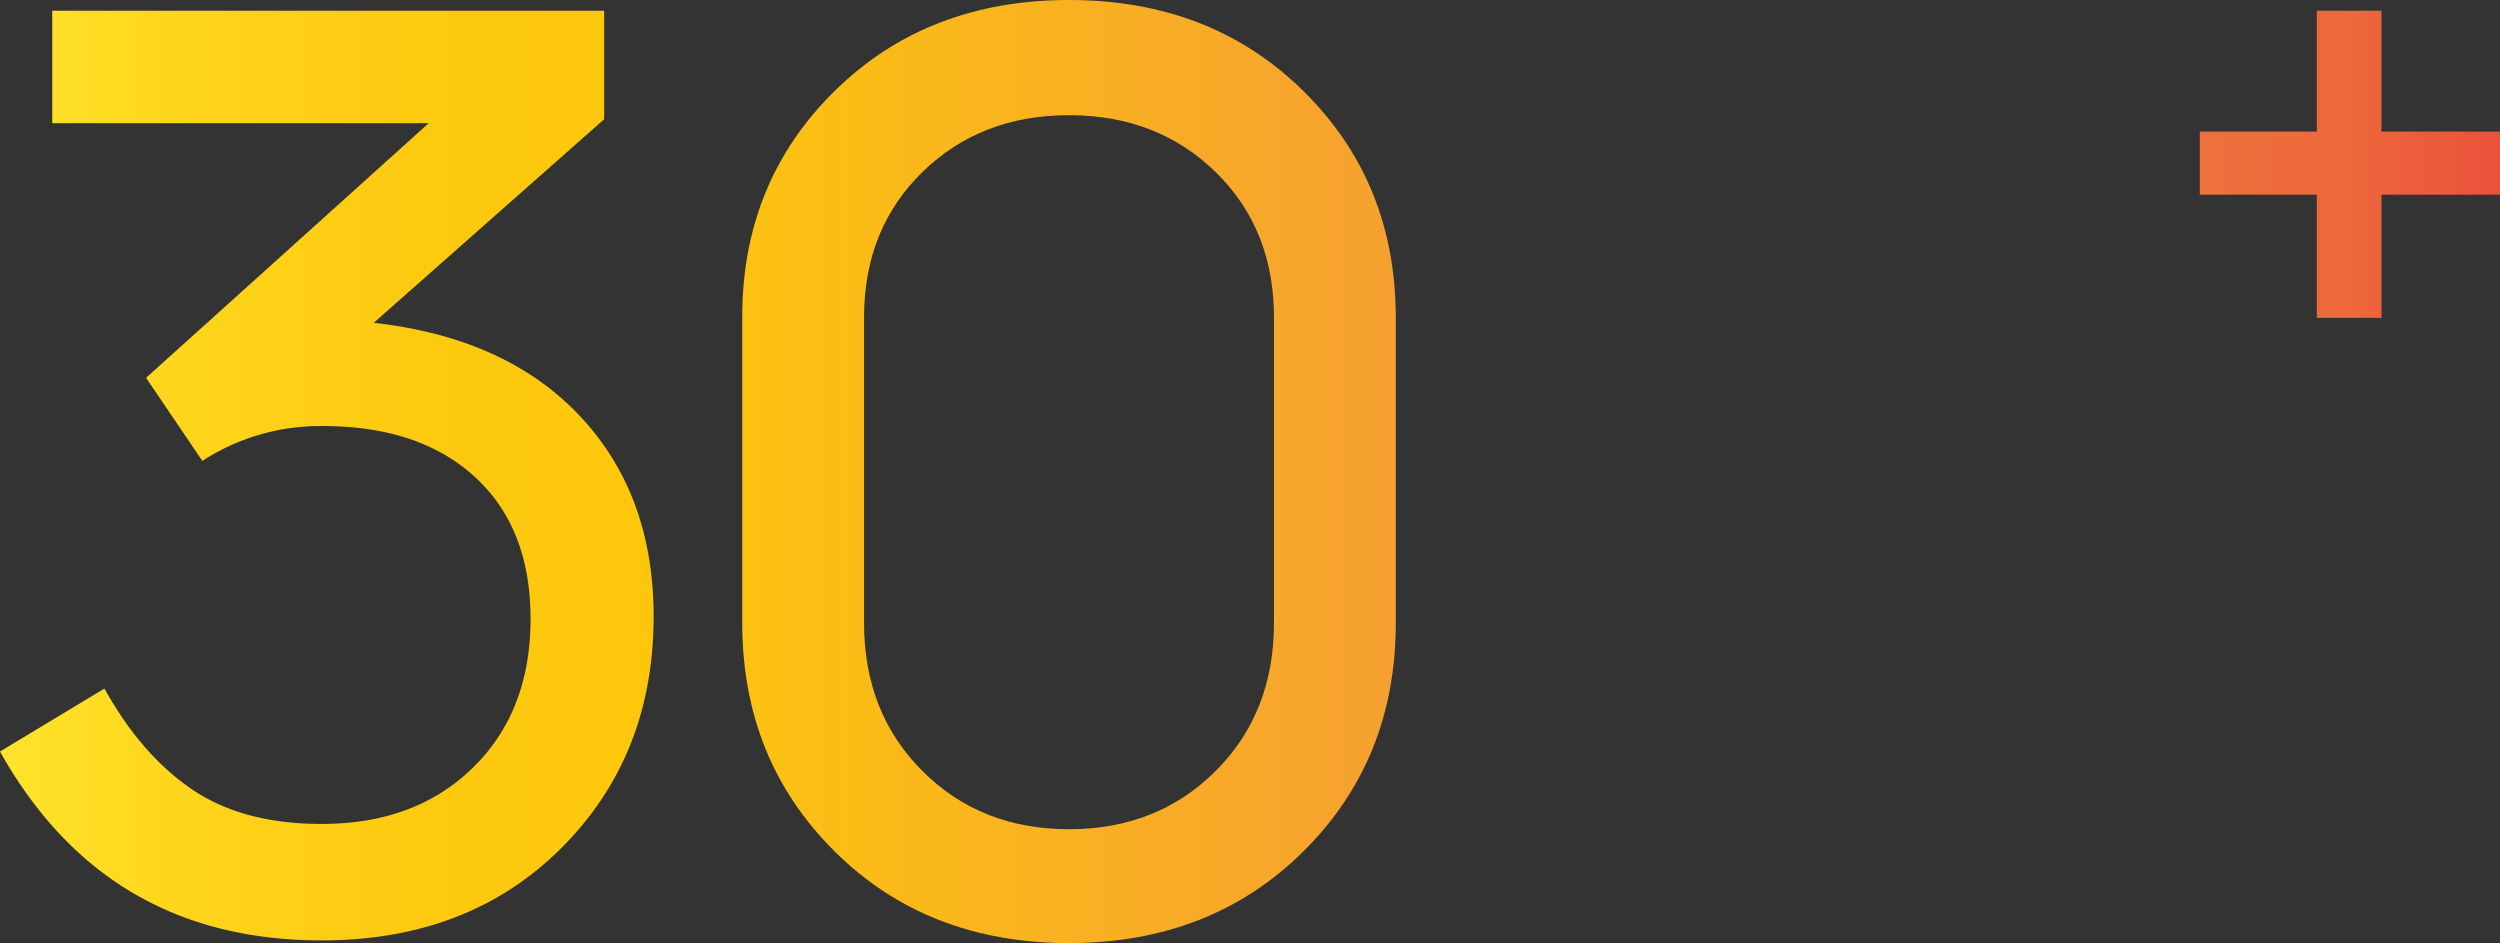 <svg id="Layer_1" data-name="Layer 1" xmlns="http://www.w3.org/2000/svg" xmlns:xlink="http://www.w3.org/1999/xlink" viewBox="0 0 893.52 337.07"><rect x="0" y="0" width="893.52" height="337.07" fill="#333333" stroke="none"/><defs><style>.cls-1{fill:url(#Orange_Yellow);}.cls-2{fill:url(#Orange_Yellow-2);}.cls-3{fill:url(#Orange_Yellow-4);}</style><linearGradient id="Orange_Yellow" y1="191.44" x2="1000" y2="191.44" gradientUnits="userSpaceOnUse"><stop offset="0" stop-color="#fff33b"/><stop offset="0.04" stop-color="#fee72e"/><stop offset="0.12" stop-color="#fed51b"/><stop offset="0.2" stop-color="#fdca10"/><stop offset="0.28" stop-color="#fdc70c"/><stop offset="0.67" stop-color="#f3903f"/><stop offset="0.89" stop-color="#ed683c"/><stop offset="1" stop-color="#e93e3a"/></linearGradient><linearGradient id="Orange_Yellow-2" y1="190" x2="1000" y2="190" xlink:href="#Orange_Yellow"/><linearGradient id="Orange_Yellow-4" x1="-53.24" y1="58.71" x2="946.76" y2="58.71" xlink:href="#Orange_Yellow"/></defs><title>300</title><path class="cls-1" d="M186.82,136.85l82.35-72.77V25.3H71.91V65.51H206.45l-101,91,20.11,29.69a77.29,77.29,0,0,1,43.09-12.45q34.47,0,54.34,18.2t19.87,50.75q0,33-20.59,53.14t-54.1,20.11q-28.26,0-46.44-12.45T90.58,267.56L53.24,290.07q37.82,67.5,114.91,67.51,52.66,0,85.7-33t33-82.83q0-43.56-26.34-71.58T186.82,136.85Z" transform="translate(-53.24 -21.47)"/><path class="cls-2" d="M435.31,21.47q-50.74,0-83.79,32.55t-33,80.92V244.1q0,48.84,33,81.64t83.79,32.79q50.74,0,83.79-32.79t33-81.64V134.94q0-48.36-33-80.92T435.31,21.47ZM508.57,244.1q0,32.09-20.83,52.91t-52.43,20.83q-31.59,0-52.42-20.83T362.06,244.1V134.94q0-31.6,20.83-51.95t52.42-20.35q31.6,0,52.43,20.35t20.83,52Z" transform="translate(-53.24 -21.47)"/><path class="cls-2" d="M703.43,21.47q-50.74,0-83.78,32.55t-33,80.92V244.1q0,48.84,33,81.64t83.78,32.79q50.75,0,83.79-32.79t33-81.64V134.94q0-48.36-33-80.92T703.43,21.47ZM776.69,244.1q0,32.09-20.83,52.91t-52.43,20.83q-31.59,0-52.42-20.83T630.18,244.1V134.94q0-31.6,20.83-51.95t52.42-20.35Q735,62.64,755.86,83t20.83,52Z" transform="translate(-53.24 -21.47)"/><polygon class="cls-3" points="851.16 3.83 828.05 3.83 828.05 47.02 786.23 47.02 786.23 69.58 828.05 69.58 828.05 113.6 851.16 113.6 851.16 69.58 893.52 69.58 893.52 47.02 851.16 47.02 851.16 3.83"/></svg>